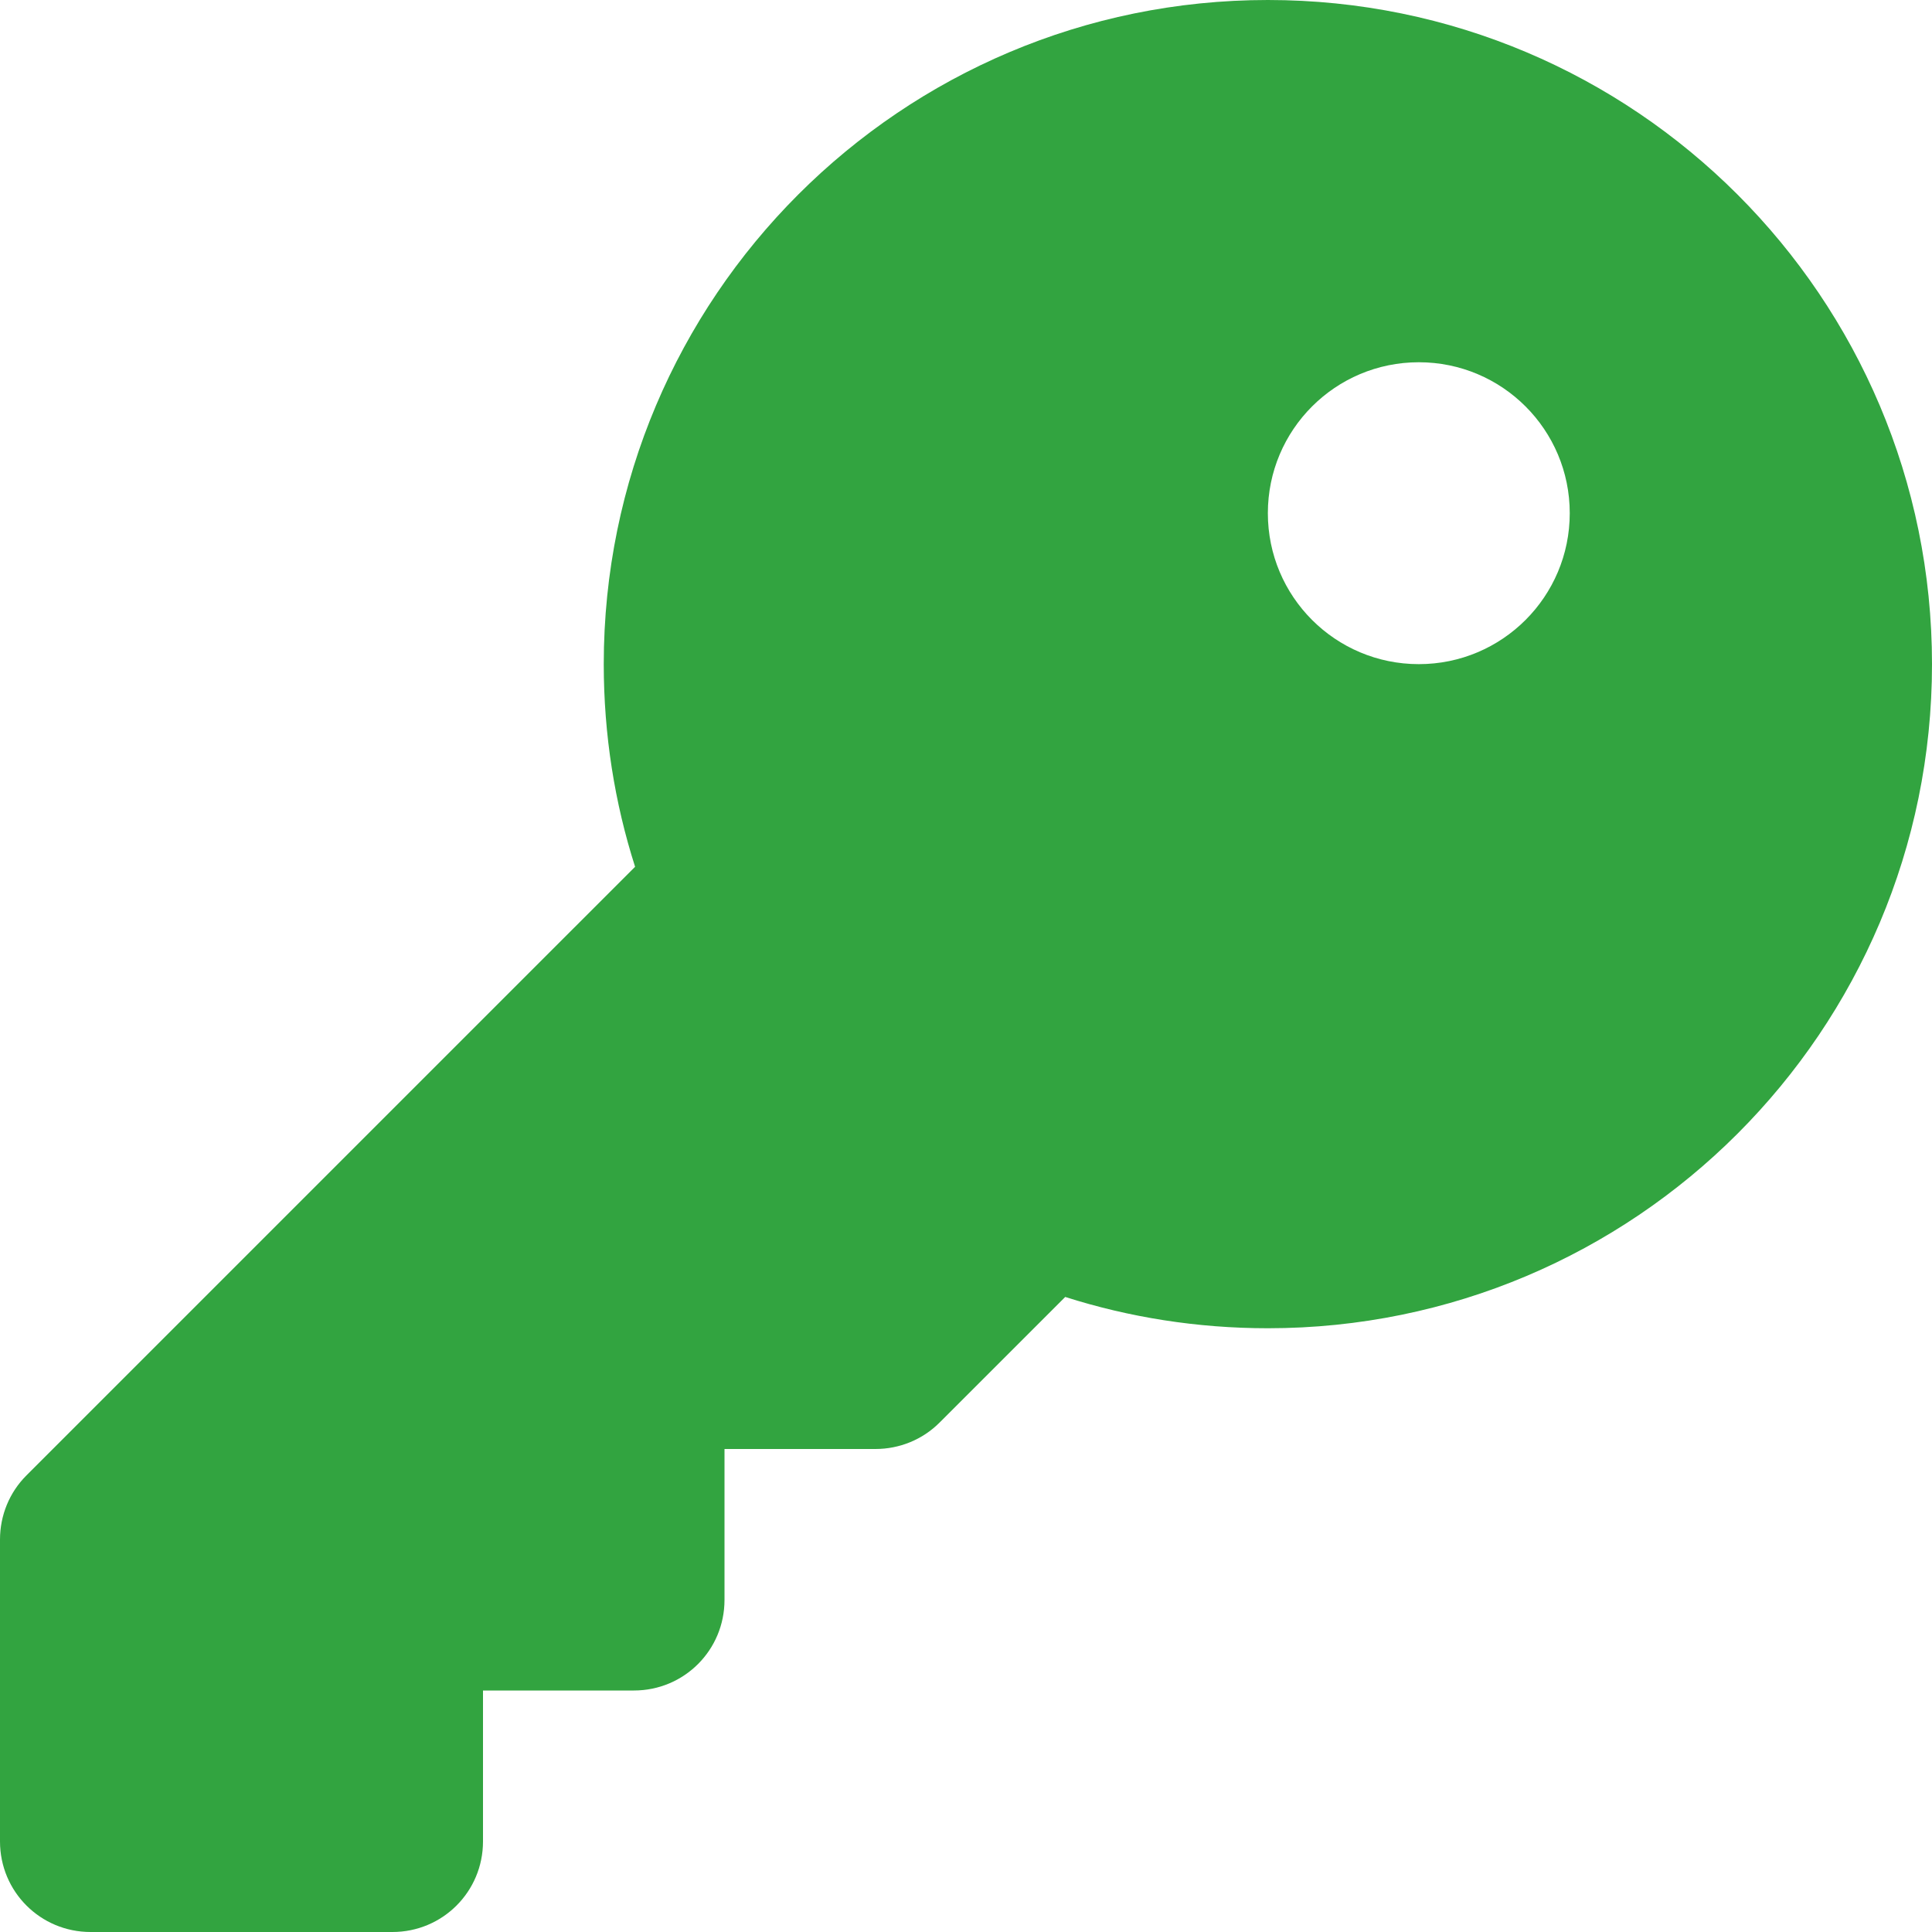 <svg width="50" height="50" viewBox="0 0 50 50" fill="none" xmlns="http://www.w3.org/2000/svg">
<path d="M32.812 34.375C42.305 34.375 50 26.68 50 17.188C50 7.695 42.305 0 32.812 0C23.32 0 15.625 7.695 15.625 17.188C15.625 19.014 15.908 20.781 16.436 22.432L0.684 38.184C0.244 38.623 0 39.219 0 39.844V47.656C0 48.955 1.045 50 2.344 50H10.156C11.455 50 12.5 48.955 12.5 47.656V43.75H16.406C17.705 43.75 18.75 42.705 18.75 41.406V37.5H22.656C23.281 37.5 23.877 37.256 24.316 36.816L27.568 33.565C29.219 34.092 30.986 34.375 32.812 34.375ZM36.719 9.375C38.877 9.375 40.625 11.123 40.625 13.281C40.625 15.44 38.877 17.188 36.719 17.188C34.56 17.188 32.812 15.44 32.812 13.281C32.812 11.123 34.56 9.375 36.719 9.375Z" fill="#32A440"/>
</svg>
